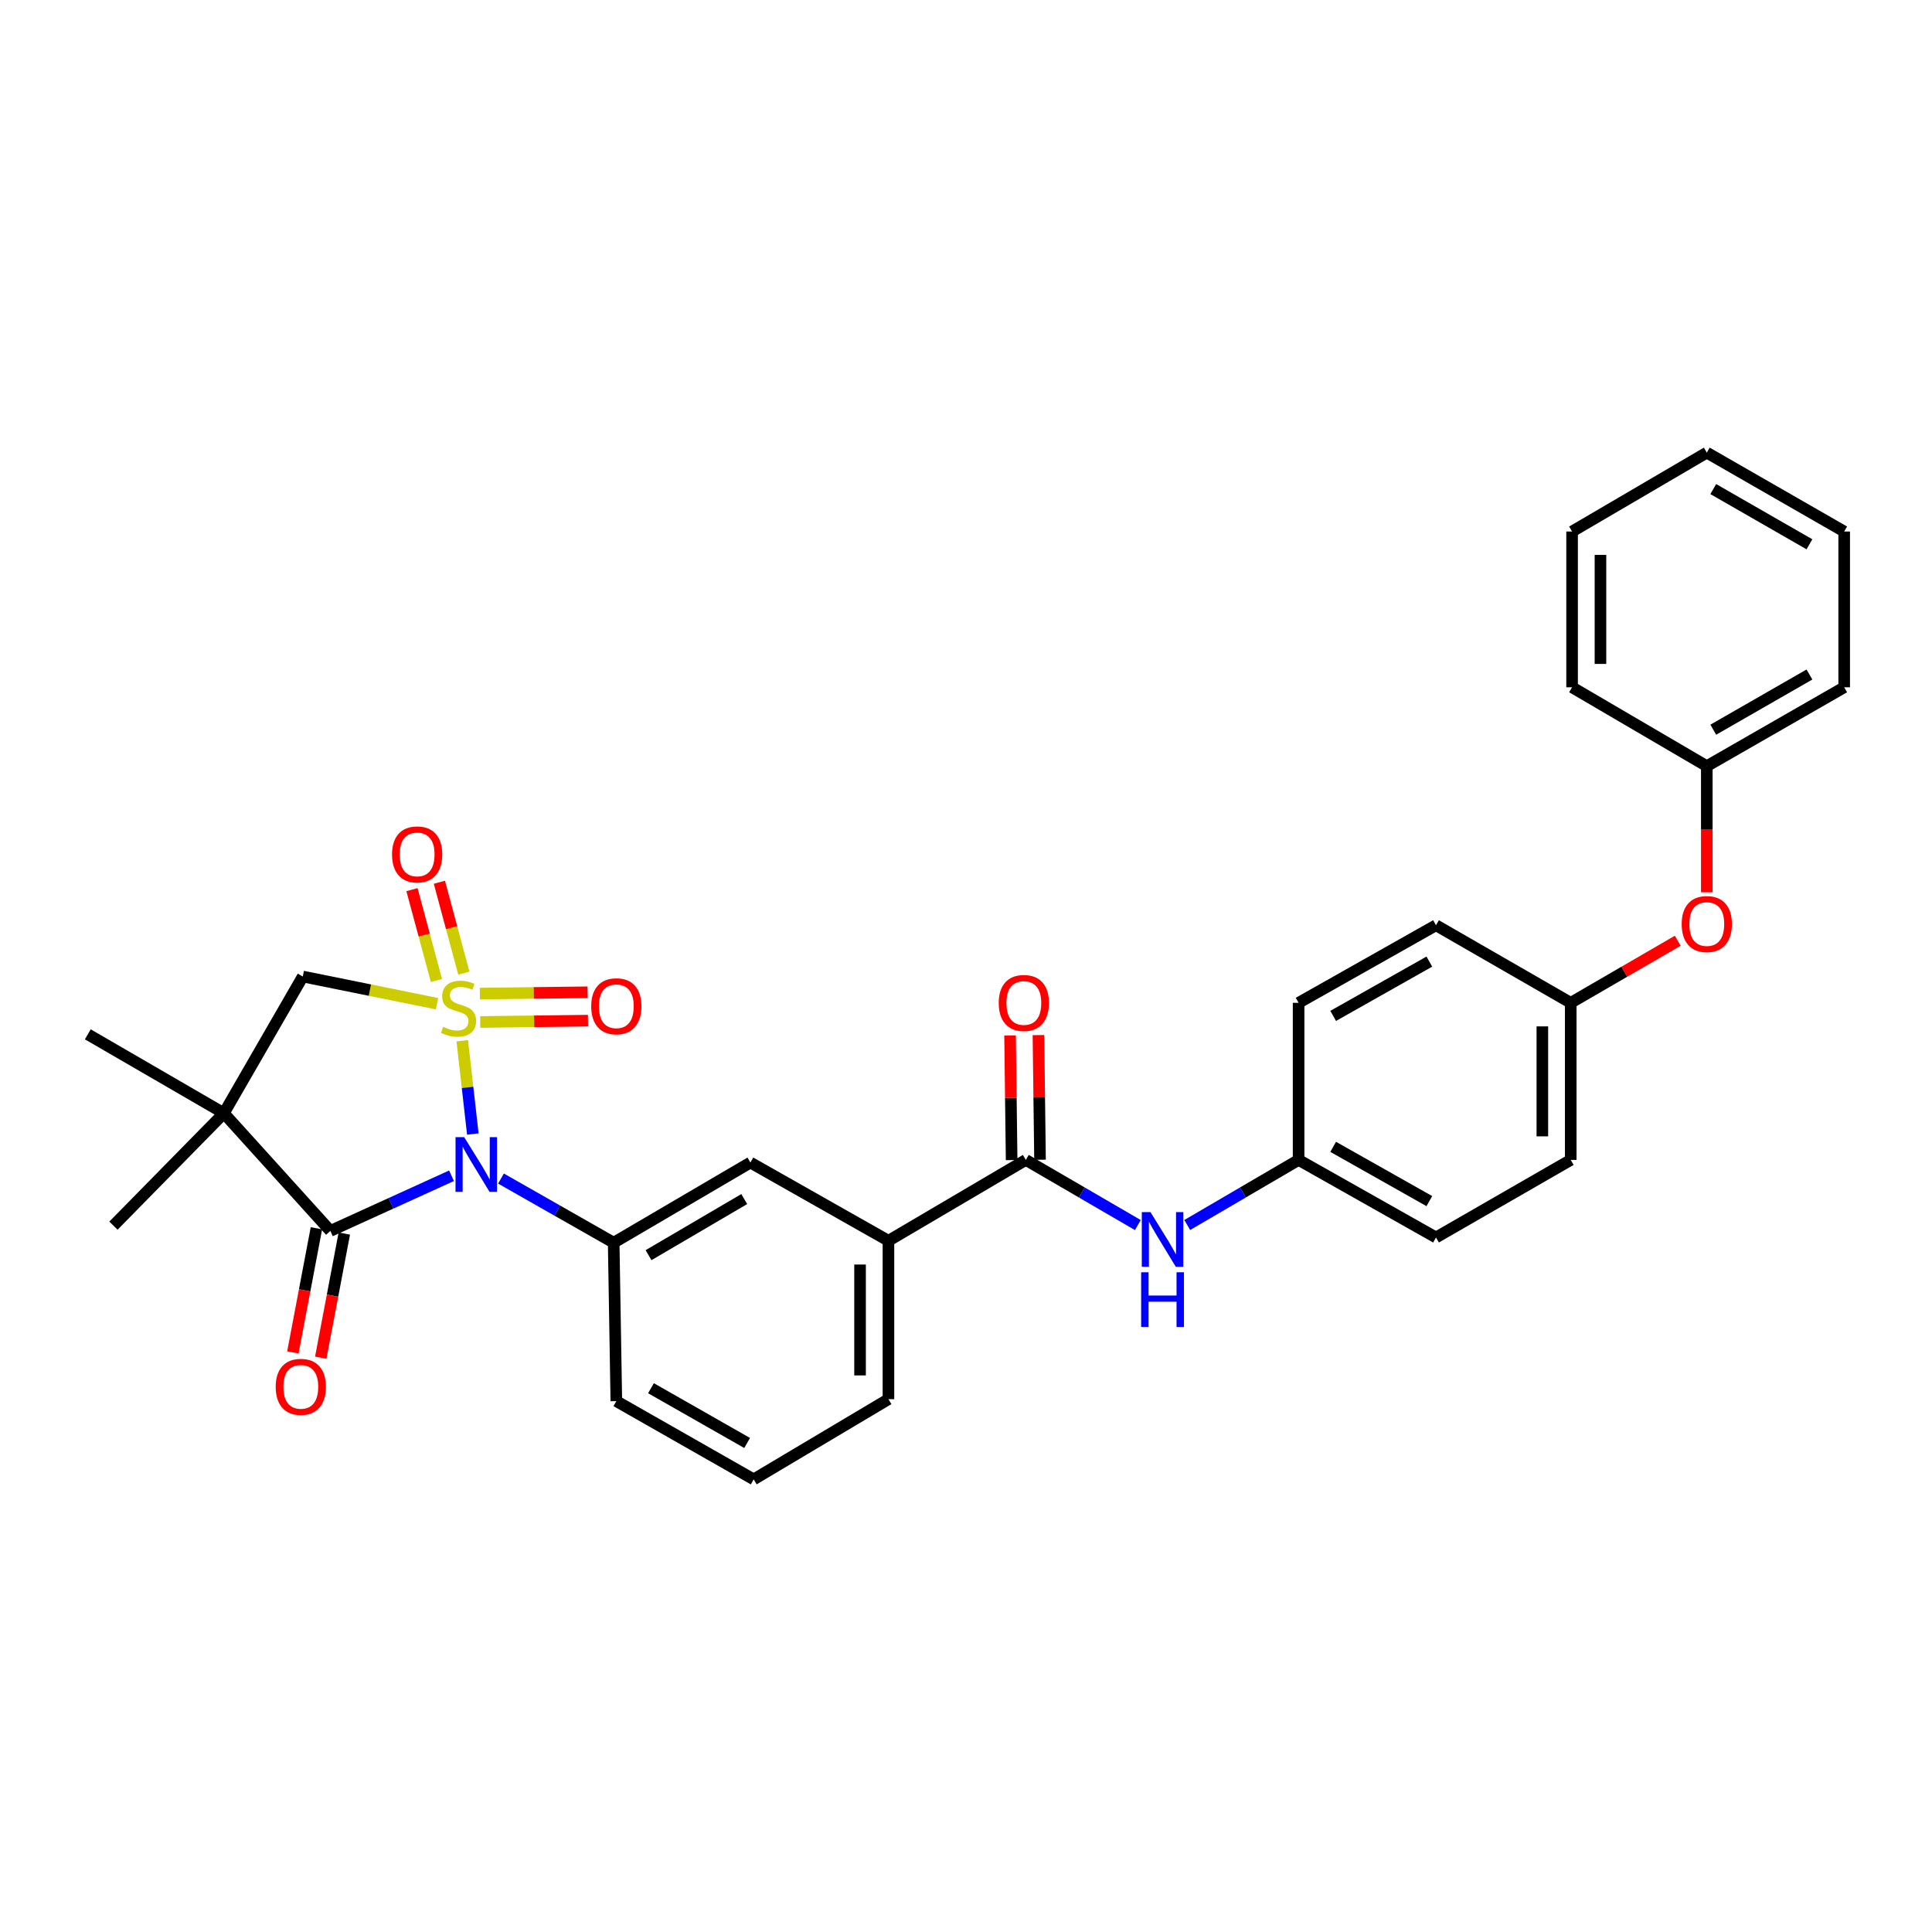 <?xml version='1.0' encoding='iso-8859-1'?>
<svg version='1.1' baseProfile='full'
              xmlns='http://www.w3.org/2000/svg'
                      xmlns:rdkit='http://www.rdkit.org/xml'
                      xmlns:xlink='http://www.w3.org/1999/xlink'
                  xml:space='preserve'
width='1000px' height='1000px' viewBox='0 0 1000 1000'>
<!-- END OF HEADER -->
<rect style='opacity:1.0;fill:#FFFFFF;stroke:none' width='1000' height='1000' x='0' y='0'> </rect>
<path class='bond-0' d='M 239.265,538.694 L 242,562.83' style='fill:none;fill-rule:evenodd;stroke:#CCCC00;stroke-width:6px;stroke-linecap:butt;stroke-linejoin:miter;stroke-opacity:1' />
<path class='bond-0' d='M 242,562.83 L 244.735,586.966' style='fill:none;fill-rule:evenodd;stroke:#0000FF;stroke-width:6px;stroke-linecap:butt;stroke-linejoin:miter;stroke-opacity:1' />
<path class='bond-3' d='M 226.212,519.521 L 191.467,512.483' style='fill:none;fill-rule:evenodd;stroke:#CCCC00;stroke-width:6px;stroke-linecap:butt;stroke-linejoin:miter;stroke-opacity:1' />
<path class='bond-3' d='M 191.467,512.483 L 156.722,505.444' style='fill:none;fill-rule:evenodd;stroke:#000000;stroke-width:6px;stroke-linecap:butt;stroke-linejoin:miter;stroke-opacity:1' />
<path class='bond-6' d='M 240.085,503.686 L 233.754,480.17' style='fill:none;fill-rule:evenodd;stroke:#CCCC00;stroke-width:6px;stroke-linecap:butt;stroke-linejoin:miter;stroke-opacity:1' />
<path class='bond-6' d='M 233.754,480.17 L 227.423,456.655' style='fill:none;fill-rule:evenodd;stroke:#FF0000;stroke-width:6px;stroke-linecap:butt;stroke-linejoin:miter;stroke-opacity:1' />
<path class='bond-6' d='M 225.898,507.505 L 219.568,483.99' style='fill:none;fill-rule:evenodd;stroke:#CCCC00;stroke-width:6px;stroke-linecap:butt;stroke-linejoin:miter;stroke-opacity:1' />
<path class='bond-6' d='M 219.568,483.99 L 213.237,460.475' style='fill:none;fill-rule:evenodd;stroke:#FF0000;stroke-width:6px;stroke-linecap:butt;stroke-linejoin:miter;stroke-opacity:1' />
<path class='bond-7' d='M 248.562,528.983 L 276.45,528.635' style='fill:none;fill-rule:evenodd;stroke:#CCCC00;stroke-width:6px;stroke-linecap:butt;stroke-linejoin:miter;stroke-opacity:1' />
<path class='bond-7' d='M 276.45,528.635 L 304.339,528.286' style='fill:none;fill-rule:evenodd;stroke:#FF0000;stroke-width:6px;stroke-linecap:butt;stroke-linejoin:miter;stroke-opacity:1' />
<path class='bond-7' d='M 248.378,514.292 L 276.267,513.944' style='fill:none;fill-rule:evenodd;stroke:#CCCC00;stroke-width:6px;stroke-linecap:butt;stroke-linejoin:miter;stroke-opacity:1' />
<path class='bond-7' d='M 276.267,513.944 L 304.156,513.596' style='fill:none;fill-rule:evenodd;stroke:#FF0000;stroke-width:6px;stroke-linecap:butt;stroke-linejoin:miter;stroke-opacity:1' />
<path class='bond-1' d='M 233.708,608.571 L 202.353,622.844' style='fill:none;fill-rule:evenodd;stroke:#0000FF;stroke-width:6px;stroke-linecap:butt;stroke-linejoin:miter;stroke-opacity:1' />
<path class='bond-1' d='M 202.353,622.844 L 170.998,637.117' style='fill:none;fill-rule:evenodd;stroke:#000000;stroke-width:6px;stroke-linecap:butt;stroke-linejoin:miter;stroke-opacity:1' />
<path class='bond-4' d='M 259.308,610.016 L 288.474,626.619' style='fill:none;fill-rule:evenodd;stroke:#0000FF;stroke-width:6px;stroke-linecap:butt;stroke-linejoin:miter;stroke-opacity:1' />
<path class='bond-4' d='M 288.474,626.619 L 317.64,643.222' style='fill:none;fill-rule:evenodd;stroke:#000000;stroke-width:6px;stroke-linecap:butt;stroke-linejoin:miter;stroke-opacity:1' />
<path class='bond-11' d='M 163.78,635.748 L 157.685,667.875' style='fill:none;fill-rule:evenodd;stroke:#000000;stroke-width:6px;stroke-linecap:butt;stroke-linejoin:miter;stroke-opacity:1' />
<path class='bond-11' d='M 157.685,667.875 L 151.59,700.003' style='fill:none;fill-rule:evenodd;stroke:#FF0000;stroke-width:6px;stroke-linecap:butt;stroke-linejoin:miter;stroke-opacity:1' />
<path class='bond-11' d='M 178.215,638.486 L 172.12,670.614' style='fill:none;fill-rule:evenodd;stroke:#000000;stroke-width:6px;stroke-linecap:butt;stroke-linejoin:miter;stroke-opacity:1' />
<path class='bond-11' d='M 172.12,670.614 L 166.025,702.741' style='fill:none;fill-rule:evenodd;stroke:#FF0000;stroke-width:6px;stroke-linecap:butt;stroke-linejoin:miter;stroke-opacity:1' />
<path class='bond-31' d='M 170.998,637.117 L 115.886,576.211' style='fill:none;fill-rule:evenodd;stroke:#000000;stroke-width:6px;stroke-linecap:butt;stroke-linejoin:miter;stroke-opacity:1' />
<path class='bond-2' d='M 115.886,576.211 L 156.722,505.444' style='fill:none;fill-rule:evenodd;stroke:#000000;stroke-width:6px;stroke-linecap:butt;stroke-linejoin:miter;stroke-opacity:1' />
<path class='bond-16' d='M 115.886,576.211 L 58.726,634.391' style='fill:none;fill-rule:evenodd;stroke:#000000;stroke-width:6px;stroke-linecap:butt;stroke-linejoin:miter;stroke-opacity:1' />
<path class='bond-17' d='M 115.886,576.211 L 45.455,535.367' style='fill:none;fill-rule:evenodd;stroke:#000000;stroke-width:6px;stroke-linecap:butt;stroke-linejoin:miter;stroke-opacity:1' />
<path class='bond-9' d='M 317.64,643.222 L 388.406,601.734' style='fill:none;fill-rule:evenodd;stroke:#000000;stroke-width:6px;stroke-linecap:butt;stroke-linejoin:miter;stroke-opacity:1' />
<path class='bond-9' d='M 335.685,649.673 L 385.222,620.631' style='fill:none;fill-rule:evenodd;stroke:#000000;stroke-width:6px;stroke-linecap:butt;stroke-linejoin:miter;stroke-opacity:1' />
<path class='bond-18' d='M 317.64,643.222 L 319.011,725.228' style='fill:none;fill-rule:evenodd;stroke:#000000;stroke-width:6px;stroke-linecap:butt;stroke-linejoin:miter;stroke-opacity:1' />
<path class='bond-5' d='M 530.967,600.371 L 459.858,642.218' style='fill:none;fill-rule:evenodd;stroke:#000000;stroke-width:6px;stroke-linecap:butt;stroke-linejoin:miter;stroke-opacity:1' />
<path class='bond-8' d='M 530.967,600.371 L 559.957,617.233' style='fill:none;fill-rule:evenodd;stroke:#000000;stroke-width:6px;stroke-linecap:butt;stroke-linejoin:miter;stroke-opacity:1' />
<path class='bond-8' d='M 559.957,617.233 L 588.947,634.095' style='fill:none;fill-rule:evenodd;stroke:#0000FF;stroke-width:6px;stroke-linecap:butt;stroke-linejoin:miter;stroke-opacity:1' />
<path class='bond-12' d='M 538.313,600.278 L 537.905,568.018' style='fill:none;fill-rule:evenodd;stroke:#000000;stroke-width:6px;stroke-linecap:butt;stroke-linejoin:miter;stroke-opacity:1' />
<path class='bond-12' d='M 537.905,568.018 L 537.497,535.759' style='fill:none;fill-rule:evenodd;stroke:#FF0000;stroke-width:6px;stroke-linecap:butt;stroke-linejoin:miter;stroke-opacity:1' />
<path class='bond-12' d='M 523.622,600.464 L 523.214,568.204' style='fill:none;fill-rule:evenodd;stroke:#000000;stroke-width:6px;stroke-linecap:butt;stroke-linejoin:miter;stroke-opacity:1' />
<path class='bond-12' d='M 523.214,568.204 L 522.806,535.945' style='fill:none;fill-rule:evenodd;stroke:#FF0000;stroke-width:6px;stroke-linecap:butt;stroke-linejoin:miter;stroke-opacity:1' />
<path class='bond-14' d='M 614.513,634.063 L 643.335,617.217' style='fill:none;fill-rule:evenodd;stroke:#0000FF;stroke-width:6px;stroke-linecap:butt;stroke-linejoin:miter;stroke-opacity:1' />
<path class='bond-14' d='M 643.335,617.217 L 672.157,600.371' style='fill:none;fill-rule:evenodd;stroke:#000000;stroke-width:6px;stroke-linecap:butt;stroke-linejoin:miter;stroke-opacity:1' />
<path class='bond-10' d='M 388.406,601.734 L 459.858,642.218' style='fill:none;fill-rule:evenodd;stroke:#000000;stroke-width:6px;stroke-linecap:butt;stroke-linejoin:miter;stroke-opacity:1' />
<path class='bond-32' d='M 459.858,642.218 L 459.858,724.216' style='fill:none;fill-rule:evenodd;stroke:#000000;stroke-width:6px;stroke-linecap:butt;stroke-linejoin:miter;stroke-opacity:1' />
<path class='bond-32' d='M 445.166,654.518 L 445.166,711.916' style='fill:none;fill-rule:evenodd;stroke:#000000;stroke-width:6px;stroke-linecap:butt;stroke-linejoin:miter;stroke-opacity:1' />
<path class='bond-13' d='M 868.401,486.929 L 840.707,502.994' style='fill:none;fill-rule:evenodd;stroke:#FF0000;stroke-width:6px;stroke-linecap:butt;stroke-linejoin:miter;stroke-opacity:1' />
<path class='bond-13' d='M 840.707,502.994 L 813.013,519.059' style='fill:none;fill-rule:evenodd;stroke:#000000;stroke-width:6px;stroke-linecap:butt;stroke-linejoin:miter;stroke-opacity:1' />
<path class='bond-19' d='M 883.436,461.846 L 883.436,429.203' style='fill:none;fill-rule:evenodd;stroke:#FF0000;stroke-width:6px;stroke-linecap:butt;stroke-linejoin:miter;stroke-opacity:1' />
<path class='bond-19' d='M 883.436,429.203 L 883.436,396.56' style='fill:none;fill-rule:evenodd;stroke:#000000;stroke-width:6px;stroke-linecap:butt;stroke-linejoin:miter;stroke-opacity:1' />
<path class='bond-20' d='M 672.157,600.371 L 743.267,640.512' style='fill:none;fill-rule:evenodd;stroke:#000000;stroke-width:6px;stroke-linecap:butt;stroke-linejoin:miter;stroke-opacity:1' />
<path class='bond-20' d='M 690.046,593.598 L 739.823,621.697' style='fill:none;fill-rule:evenodd;stroke:#000000;stroke-width:6px;stroke-linecap:butt;stroke-linejoin:miter;stroke-opacity:1' />
<path class='bond-21' d='M 672.157,600.371 L 672.157,519.059' style='fill:none;fill-rule:evenodd;stroke:#000000;stroke-width:6px;stroke-linecap:butt;stroke-linejoin:miter;stroke-opacity:1' />
<path class='bond-15' d='M 813.013,519.059 L 743.267,478.909' style='fill:none;fill-rule:evenodd;stroke:#000000;stroke-width:6px;stroke-linecap:butt;stroke-linejoin:miter;stroke-opacity:1' />
<path class='bond-33' d='M 813.013,519.059 L 813.013,600.371' style='fill:none;fill-rule:evenodd;stroke:#000000;stroke-width:6px;stroke-linecap:butt;stroke-linejoin:miter;stroke-opacity:1' />
<path class='bond-33' d='M 798.321,531.256 L 798.321,588.174' style='fill:none;fill-rule:evenodd;stroke:#000000;stroke-width:6px;stroke-linecap:butt;stroke-linejoin:miter;stroke-opacity:1' />
<path class='bond-25' d='M 319.011,725.228 L 390.104,765.721' style='fill:none;fill-rule:evenodd;stroke:#000000;stroke-width:6px;stroke-linecap:butt;stroke-linejoin:miter;stroke-opacity:1' />
<path class='bond-25' d='M 336.946,718.536 L 386.711,746.881' style='fill:none;fill-rule:evenodd;stroke:#000000;stroke-width:6px;stroke-linecap:butt;stroke-linejoin:miter;stroke-opacity:1' />
<path class='bond-26' d='M 883.436,396.56 L 954.545,355.741' style='fill:none;fill-rule:evenodd;stroke:#000000;stroke-width:6px;stroke-linecap:butt;stroke-linejoin:miter;stroke-opacity:1' />
<path class='bond-26' d='M 886.788,377.696 L 936.565,349.122' style='fill:none;fill-rule:evenodd;stroke:#000000;stroke-width:6px;stroke-linecap:butt;stroke-linejoin:miter;stroke-opacity:1' />
<path class='bond-27' d='M 883.436,396.56 L 813.706,355.741' style='fill:none;fill-rule:evenodd;stroke:#000000;stroke-width:6px;stroke-linecap:butt;stroke-linejoin:miter;stroke-opacity:1' />
<path class='bond-23' d='M 743.267,640.512 L 813.013,600.371' style='fill:none;fill-rule:evenodd;stroke:#000000;stroke-width:6px;stroke-linecap:butt;stroke-linejoin:miter;stroke-opacity:1' />
<path class='bond-22' d='M 672.157,519.059 L 743.267,478.909' style='fill:none;fill-rule:evenodd;stroke:#000000;stroke-width:6px;stroke-linecap:butt;stroke-linejoin:miter;stroke-opacity:1' />
<path class='bond-22' d='M 690.047,525.83 L 739.824,497.725' style='fill:none;fill-rule:evenodd;stroke:#000000;stroke-width:6px;stroke-linecap:butt;stroke-linejoin:miter;stroke-opacity:1' />
<path class='bond-24' d='M 459.858,724.216 L 390.104,765.721' style='fill:none;fill-rule:evenodd;stroke:#000000;stroke-width:6px;stroke-linecap:butt;stroke-linejoin:miter;stroke-opacity:1' />
<path class='bond-29' d='M 954.545,355.741 L 954.545,275.115' style='fill:none;fill-rule:evenodd;stroke:#000000;stroke-width:6px;stroke-linecap:butt;stroke-linejoin:miter;stroke-opacity:1' />
<path class='bond-28' d='M 813.706,355.741 L 813.706,275.115' style='fill:none;fill-rule:evenodd;stroke:#000000;stroke-width:6px;stroke-linecap:butt;stroke-linejoin:miter;stroke-opacity:1' />
<path class='bond-28' d='M 828.398,343.647 L 828.398,287.209' style='fill:none;fill-rule:evenodd;stroke:#000000;stroke-width:6px;stroke-linecap:butt;stroke-linejoin:miter;stroke-opacity:1' />
<path class='bond-30' d='M 813.706,275.115 L 883.436,234.279' style='fill:none;fill-rule:evenodd;stroke:#000000;stroke-width:6px;stroke-linecap:butt;stroke-linejoin:miter;stroke-opacity:1' />
<path class='bond-34' d='M 954.545,275.115 L 883.436,234.279' style='fill:none;fill-rule:evenodd;stroke:#000000;stroke-width:6px;stroke-linecap:butt;stroke-linejoin:miter;stroke-opacity:1' />
<path class='bond-34' d='M 936.563,281.73 L 886.786,253.145' style='fill:none;fill-rule:evenodd;stroke:#000000;stroke-width:6px;stroke-linecap:butt;stroke-linejoin:miter;stroke-opacity:1' />
<path  class='atom-0' d='M 229.348 531.497
Q 229.668 531.617, 230.988 532.177
Q 232.308 532.737, 233.748 533.097
Q 235.228 533.417, 236.668 533.417
Q 239.348 533.417, 240.908 532.137
Q 242.468 530.817, 242.468 528.537
Q 242.468 526.977, 241.668 526.017
Q 240.908 525.057, 239.708 524.537
Q 238.508 524.017, 236.508 523.417
Q 233.988 522.657, 232.468 521.937
Q 230.988 521.217, 229.908 519.697
Q 228.868 518.177, 228.868 515.617
Q 228.868 512.057, 231.268 509.857
Q 233.708 507.657, 238.508 507.657
Q 241.788 507.657, 245.508 509.217
L 244.588 512.297
Q 241.188 510.897, 238.628 510.897
Q 235.868 510.897, 234.348 512.057
Q 232.828 513.177, 232.868 515.137
Q 232.868 516.657, 233.628 517.577
Q 234.428 518.497, 235.548 519.017
Q 236.708 519.537, 238.628 520.137
Q 241.188 520.937, 242.708 521.737
Q 244.228 522.537, 245.308 524.177
Q 246.428 525.777, 246.428 528.537
Q 246.428 532.457, 243.788 534.577
Q 241.188 536.657, 236.828 536.657
Q 234.308 536.657, 232.388 536.097
Q 230.508 535.577, 228.268 534.657
L 229.348 531.497
' fill='#CCCC00'/>
<path  class='atom-1' d='M 240.262 588.578
L 249.542 603.578
Q 250.462 605.058, 251.942 607.738
Q 253.422 610.418, 253.502 610.578
L 253.502 588.578
L 257.262 588.578
L 257.262 616.898
L 253.382 616.898
L 243.422 600.498
Q 242.262 598.578, 241.022 596.378
Q 239.822 594.178, 239.462 593.498
L 239.462 616.898
L 235.782 616.898
L 235.782 588.578
L 240.262 588.578
' fill='#0000FF'/>
<path  class='atom-7' d='M 202.914 442.243
Q 202.914 435.443, 206.274 431.643
Q 209.634 427.843, 215.914 427.843
Q 222.194 427.843, 225.554 431.643
Q 228.914 435.443, 228.914 442.243
Q 228.914 449.123, 225.514 453.043
Q 222.114 456.923, 215.914 456.923
Q 209.674 456.923, 206.274 453.043
Q 202.914 449.163, 202.914 442.243
M 215.914 453.723
Q 220.234 453.723, 222.554 450.843
Q 224.914 447.923, 224.914 442.243
Q 224.914 436.683, 222.554 433.883
Q 220.234 431.043, 215.914 431.043
Q 211.594 431.043, 209.234 433.843
Q 206.914 436.643, 206.914 442.243
Q 206.914 447.963, 209.234 450.843
Q 211.594 453.723, 215.914 453.723
' fill='#FF0000'/>
<path  class='atom-8' d='M 306.011 520.837
Q 306.011 514.037, 309.371 510.237
Q 312.731 506.437, 319.011 506.437
Q 325.291 506.437, 328.651 510.237
Q 332.011 514.037, 332.011 520.837
Q 332.011 527.717, 328.611 531.637
Q 325.211 535.517, 319.011 535.517
Q 312.771 535.517, 309.371 531.637
Q 306.011 527.757, 306.011 520.837
M 319.011 532.317
Q 323.331 532.317, 325.651 529.437
Q 328.011 526.517, 328.011 520.837
Q 328.011 515.277, 325.651 512.477
Q 323.331 509.637, 319.011 509.637
Q 314.691 509.637, 312.331 512.437
Q 310.011 515.237, 310.011 520.837
Q 310.011 526.557, 312.331 529.437
Q 314.691 532.317, 319.011 532.317
' fill='#FF0000'/>
<path  class='atom-9' d='M 595.474 627.373
L 604.754 642.373
Q 605.674 643.853, 607.154 646.533
Q 608.634 649.213, 608.714 649.373
L 608.714 627.373
L 612.474 627.373
L 612.474 655.693
L 608.594 655.693
L 598.634 639.293
Q 597.474 637.373, 596.234 635.173
Q 595.034 632.973, 594.674 632.293
L 594.674 655.693
L 590.994 655.693
L 590.994 627.373
L 595.474 627.373
' fill='#0000FF'/>
<path  class='atom-9' d='M 590.654 658.525
L 594.494 658.525
L 594.494 670.565
L 608.974 670.565
L 608.974 658.525
L 612.814 658.525
L 612.814 686.845
L 608.974 686.845
L 608.974 673.765
L 594.494 673.765
L 594.494 686.845
L 590.654 686.845
L 590.654 658.525
' fill='#0000FF'/>
<path  class='atom-12' d='M 142.702 717.823
Q 142.702 711.023, 146.062 707.223
Q 149.422 703.423, 155.702 703.423
Q 161.982 703.423, 165.342 707.223
Q 168.702 711.023, 168.702 717.823
Q 168.702 724.703, 165.302 728.623
Q 161.902 732.503, 155.702 732.503
Q 149.462 732.503, 146.062 728.623
Q 142.702 724.743, 142.702 717.823
M 155.702 729.303
Q 160.022 729.303, 162.342 726.423
Q 164.702 723.503, 164.702 717.823
Q 164.702 712.263, 162.342 709.463
Q 160.022 706.623, 155.702 706.623
Q 151.382 706.623, 149.022 709.423
Q 146.702 712.223, 146.702 717.823
Q 146.702 723.543, 149.022 726.423
Q 151.382 729.303, 155.702 729.303
' fill='#FF0000'/>
<path  class='atom-13' d='M 516.939 519.139
Q 516.939 512.339, 520.299 508.539
Q 523.659 504.739, 529.939 504.739
Q 536.219 504.739, 539.579 508.539
Q 542.939 512.339, 542.939 519.139
Q 542.939 526.019, 539.539 529.939
Q 536.139 533.819, 529.939 533.819
Q 523.699 533.819, 520.299 529.939
Q 516.939 526.059, 516.939 519.139
M 529.939 530.619
Q 534.259 530.619, 536.579 527.739
Q 538.939 524.819, 538.939 519.139
Q 538.939 513.579, 536.579 510.779
Q 534.259 507.939, 529.939 507.939
Q 525.619 507.939, 523.259 510.739
Q 520.939 513.539, 520.939 519.139
Q 520.939 524.859, 523.259 527.739
Q 525.619 530.619, 529.939 530.619
' fill='#FF0000'/>
<path  class='atom-14' d='M 870.436 478.287
Q 870.436 471.487, 873.796 467.687
Q 877.156 463.887, 883.436 463.887
Q 889.716 463.887, 893.076 467.687
Q 896.436 471.487, 896.436 478.287
Q 896.436 485.167, 893.036 489.087
Q 889.636 492.967, 883.436 492.967
Q 877.196 492.967, 873.796 489.087
Q 870.436 485.207, 870.436 478.287
M 883.436 489.767
Q 887.756 489.767, 890.076 486.887
Q 892.436 483.967, 892.436 478.287
Q 892.436 472.727, 890.076 469.927
Q 887.756 467.087, 883.436 467.087
Q 879.116 467.087, 876.756 469.887
Q 874.436 472.687, 874.436 478.287
Q 874.436 484.007, 876.756 486.887
Q 879.116 489.767, 883.436 489.767
' fill='#FF0000'/>
</svg>

